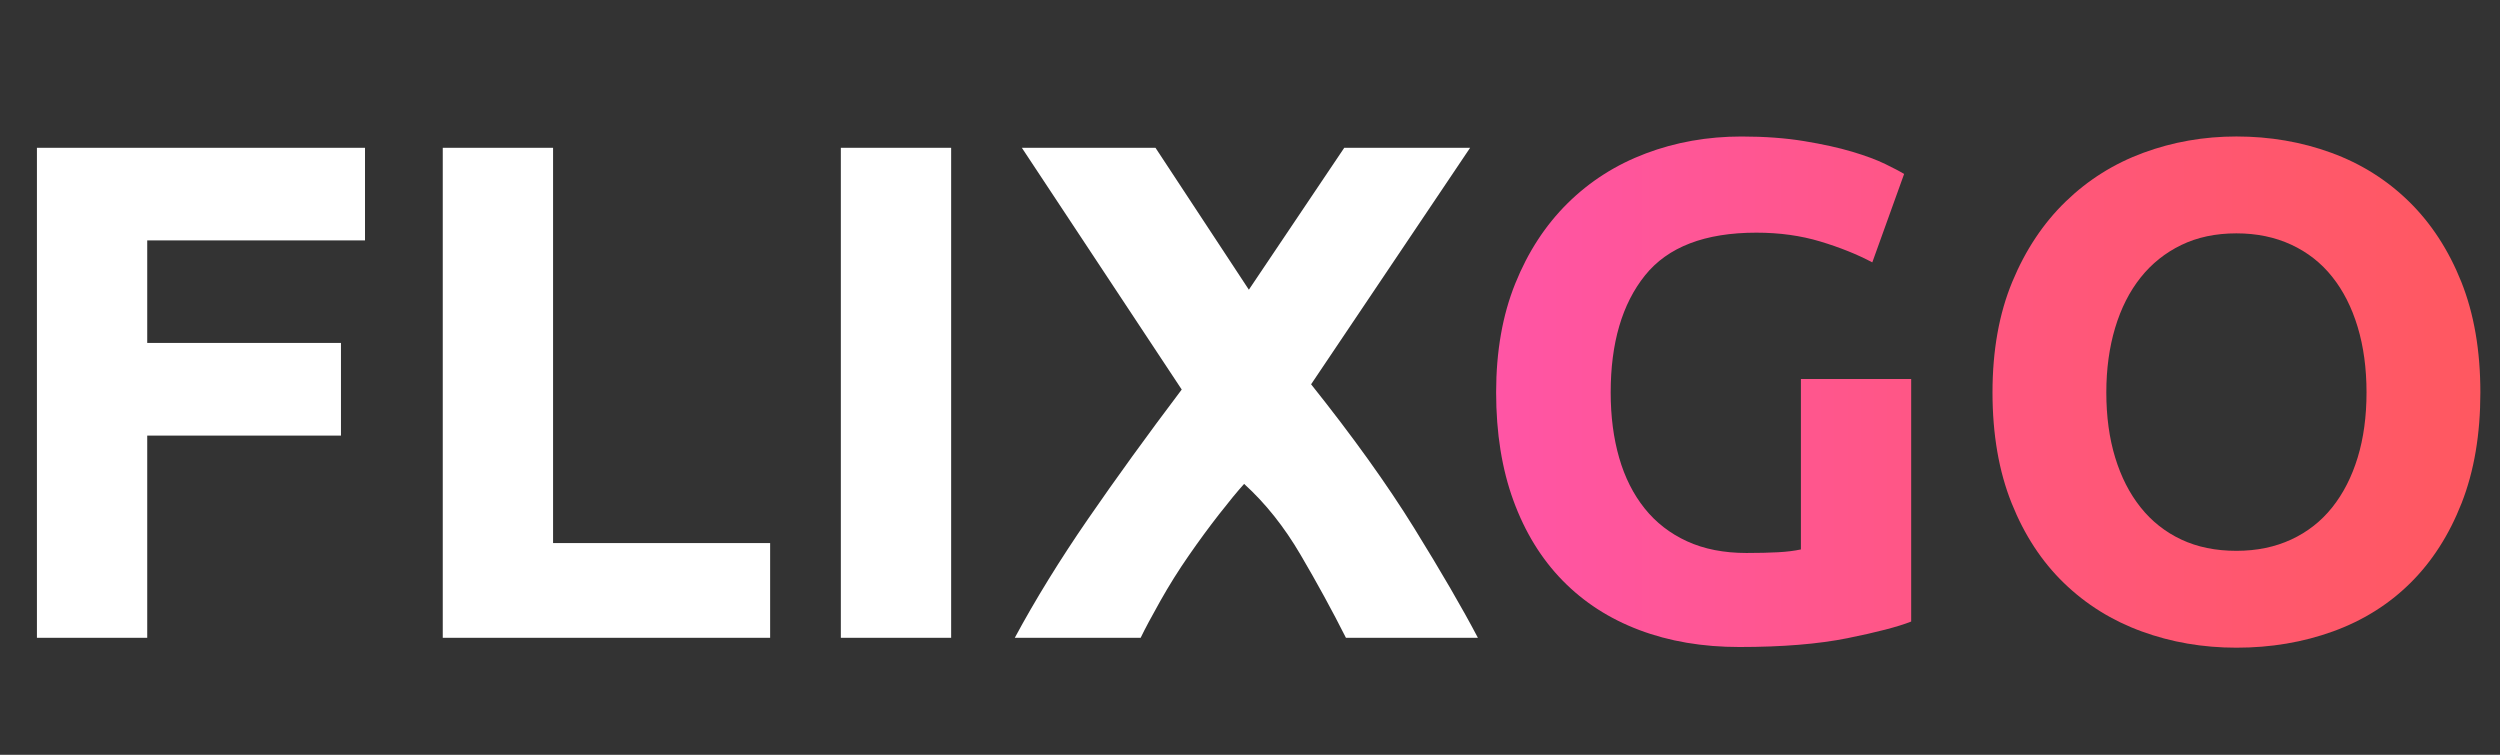 <?xml version="1.0" encoding="utf-8"?>
<!-- Generator: Adobe Illustrator 17.0.1, SVG Export Plug-In . SVG Version: 6.00 Build 0)  -->
<!DOCTYPE svg PUBLIC "-//W3C//DTD SVG 1.1//EN" "http://www.w3.org/Graphics/SVG/1.1/DTD/svg11.dtd">
<svg version="1.1" id="Слой_1" xmlns="http://www.w3.org/2000/svg" xmlns:xlink="http://www.w3.org/1999/xlink" x="0px" y="0px"
	 width="127.286px" height="38.43px" viewBox="0 0 127.286 38.43"
	 enable-background="new 0 0 127.286 38.43" xml:space="preserve">
<rect x="0" y="0" width="127.286" height="38.43" fill="#333333" stroke="none"/>
<g>
	<path fill="#FFFFFF" d="M1.88,32.474V7.525h16.704v4.716H7.496v5.22h9.864v4.716H7.496
		v10.296H1.88z"/>
	<path fill="#FFFFFF" d="M39.211,27.649v4.824H22.543V7.525h5.616v20.124H39.211z"/>
	<path fill="#FFFFFF" d="M42.811,7.525h5.616v24.948h-5.616V7.525z"/>
	<path fill="#FFFFFF" d="M68.528,32.474c-0.701-1.39-1.471-2.797-2.307-4.222
		c-0.834-1.426-1.793-2.631-2.877-3.615c-0.336,0.371-0.76,0.887-1.275,1.547
		s-1.031,1.362-1.545,2.105c-0.516,0.742-0.998,1.512-1.447,2.309
		s-0.783,1.423-1.002,1.876h-6.408c1.05-1.948,2.289-3.959,3.718-6.034
		c1.429-2.074,3.022-4.276,4.782-6.607L52.027,7.525h6.804L63.585,14.75
		l4.857-7.225h6.408l-8.096,12.041c2.123,2.66,3.871,5.099,5.244,7.315
		c1.371,2.217,2.455,4.081,3.248,5.592H68.528z"/>
</g>
<g>
	<g>
		<linearGradient id="SVGID_1_" gradientUnits="userSpaceOnUse" x1="76.175" y1="19.964" x2="126.286" y2="19.964">
			<stop  offset="0" style="stop-color:#FF55A5"/>
			<stop  offset="0.593" style="stop-color:#FF5779"/>
			<stop  offset="1" style="stop-color:#FF5860"/>
		</linearGradient>
		<path fill="url(#SVGID_1_)" d="M89.423,11.846c-2.616,0-4.506,0.726-5.67,2.178
			c-1.164,1.453-1.746,3.438-1.746,5.958c0,1.224,0.145,2.335,0.433,3.33
			c0.287,0.996,0.72,1.854,1.296,2.574c0.575,0.72,1.296,1.278,2.159,1.674
			c0.864,0.396,1.872,0.595,3.024,0.595c0.624,0,1.157-0.013,1.603-0.037
			c0.443-0.023,0.833-0.072,1.17-0.144v-8.676h5.615v12.348
			c-0.672,0.265-1.752,0.546-3.239,0.846c-1.488,0.3-3.325,0.45-5.509,0.45
			c-1.872,0-3.569-0.288-5.094-0.864c-1.524-0.575-2.826-1.415-3.906-2.52
			c-1.08-1.104-1.914-2.46-2.502-4.067c-0.588-1.608-0.882-3.444-0.882-5.509
			c0-2.088,0.324-3.936,0.973-5.544c0.647-1.607,1.535-2.97,2.663-4.086
			c1.128-1.116,2.454-1.962,3.979-2.538C85.312,7.238,86.939,6.95,88.667,6.95
			c1.176,0,2.237,0.078,3.186,0.234c0.948,0.156,1.765,0.336,2.448,0.54
			c0.685,0.204,1.248,0.414,1.692,0.63c0.443,0.216,0.762,0.384,0.954,0.504
			l-1.62,4.5c-0.769-0.408-1.65-0.761-2.646-1.062
			C91.685,11.996,90.599,11.846,89.423,11.846z"/>
		<linearGradient id="SVGID_2_" gradientUnits="userSpaceOnUse" x1="76.175" y1="19.964" x2="126.286" y2="19.964">
			<stop  offset="0" style="stop-color:#FF55A5"/>
			<stop  offset="0.593" style="stop-color:#FF5779"/>
			<stop  offset="1" style="stop-color:#FF5860"/>
		</linearGradient>
		<path fill="url(#SVGID_2_)" d="M126.286,19.981c0,2.137-0.318,4.015-0.954,5.634
			c-0.636,1.621-1.506,2.977-2.609,4.068c-1.104,1.093-2.418,1.914-3.942,2.466
			s-3.162,0.828-4.914,0.828c-1.704,0-3.312-0.276-4.823-0.828
			c-1.513-0.552-2.833-1.373-3.961-2.466c-1.128-1.092-2.016-2.447-2.663-4.068
			c-0.648-1.619-0.973-3.497-0.973-5.634c0-2.136,0.336-4.014,1.008-5.634
			s1.578-2.982,2.719-4.086c1.14-1.104,2.459-1.932,3.96-2.484
			c1.499-0.552,3.078-0.828,4.733-0.828c1.704,0,3.312,0.276,4.824,0.828
			s2.832,1.38,3.96,2.484c1.128,1.104,2.016,2.466,2.664,4.086
			S126.286,17.846,126.286,19.981z M107.242,19.981c0,1.224,0.15,2.329,0.45,3.312
			c0.3,0.984,0.731,1.831,1.296,2.539c0.563,0.708,1.254,1.254,2.07,1.638
			c0.815,0.384,1.752,0.575,2.808,0.575c1.032,0,1.962-0.191,2.79-0.575
			s1.524-0.93,2.088-1.638c0.564-0.708,0.996-1.555,1.296-2.539
			c0.3-0.982,0.45-2.088,0.45-3.312s-0.15-2.333-0.45-3.33
			c-0.3-0.996-0.731-1.848-1.296-2.556c-0.563-0.708-1.26-1.254-2.088-1.638
			c-0.828-0.383-1.758-0.576-2.79-0.576c-1.056,0-1.992,0.198-2.808,0.594
			c-0.816,0.396-1.507,0.948-2.07,1.656c-0.564,0.708-0.996,1.56-1.296,2.556
			C107.393,17.684,107.242,18.782,107.242,19.981z"/>
	</g>
</g>
<g>
</g>
<g>
</g>
<g>
</g>
<g>
</g>
<g>
</g>
<g>
</g>
<g>
</g>
<g>
</g>
<g>
</g>
<g>
</g>
<g>
</g>
<g>
</g>
<g>
</g>
<g>
</g>
<g>
</g>
</svg>
